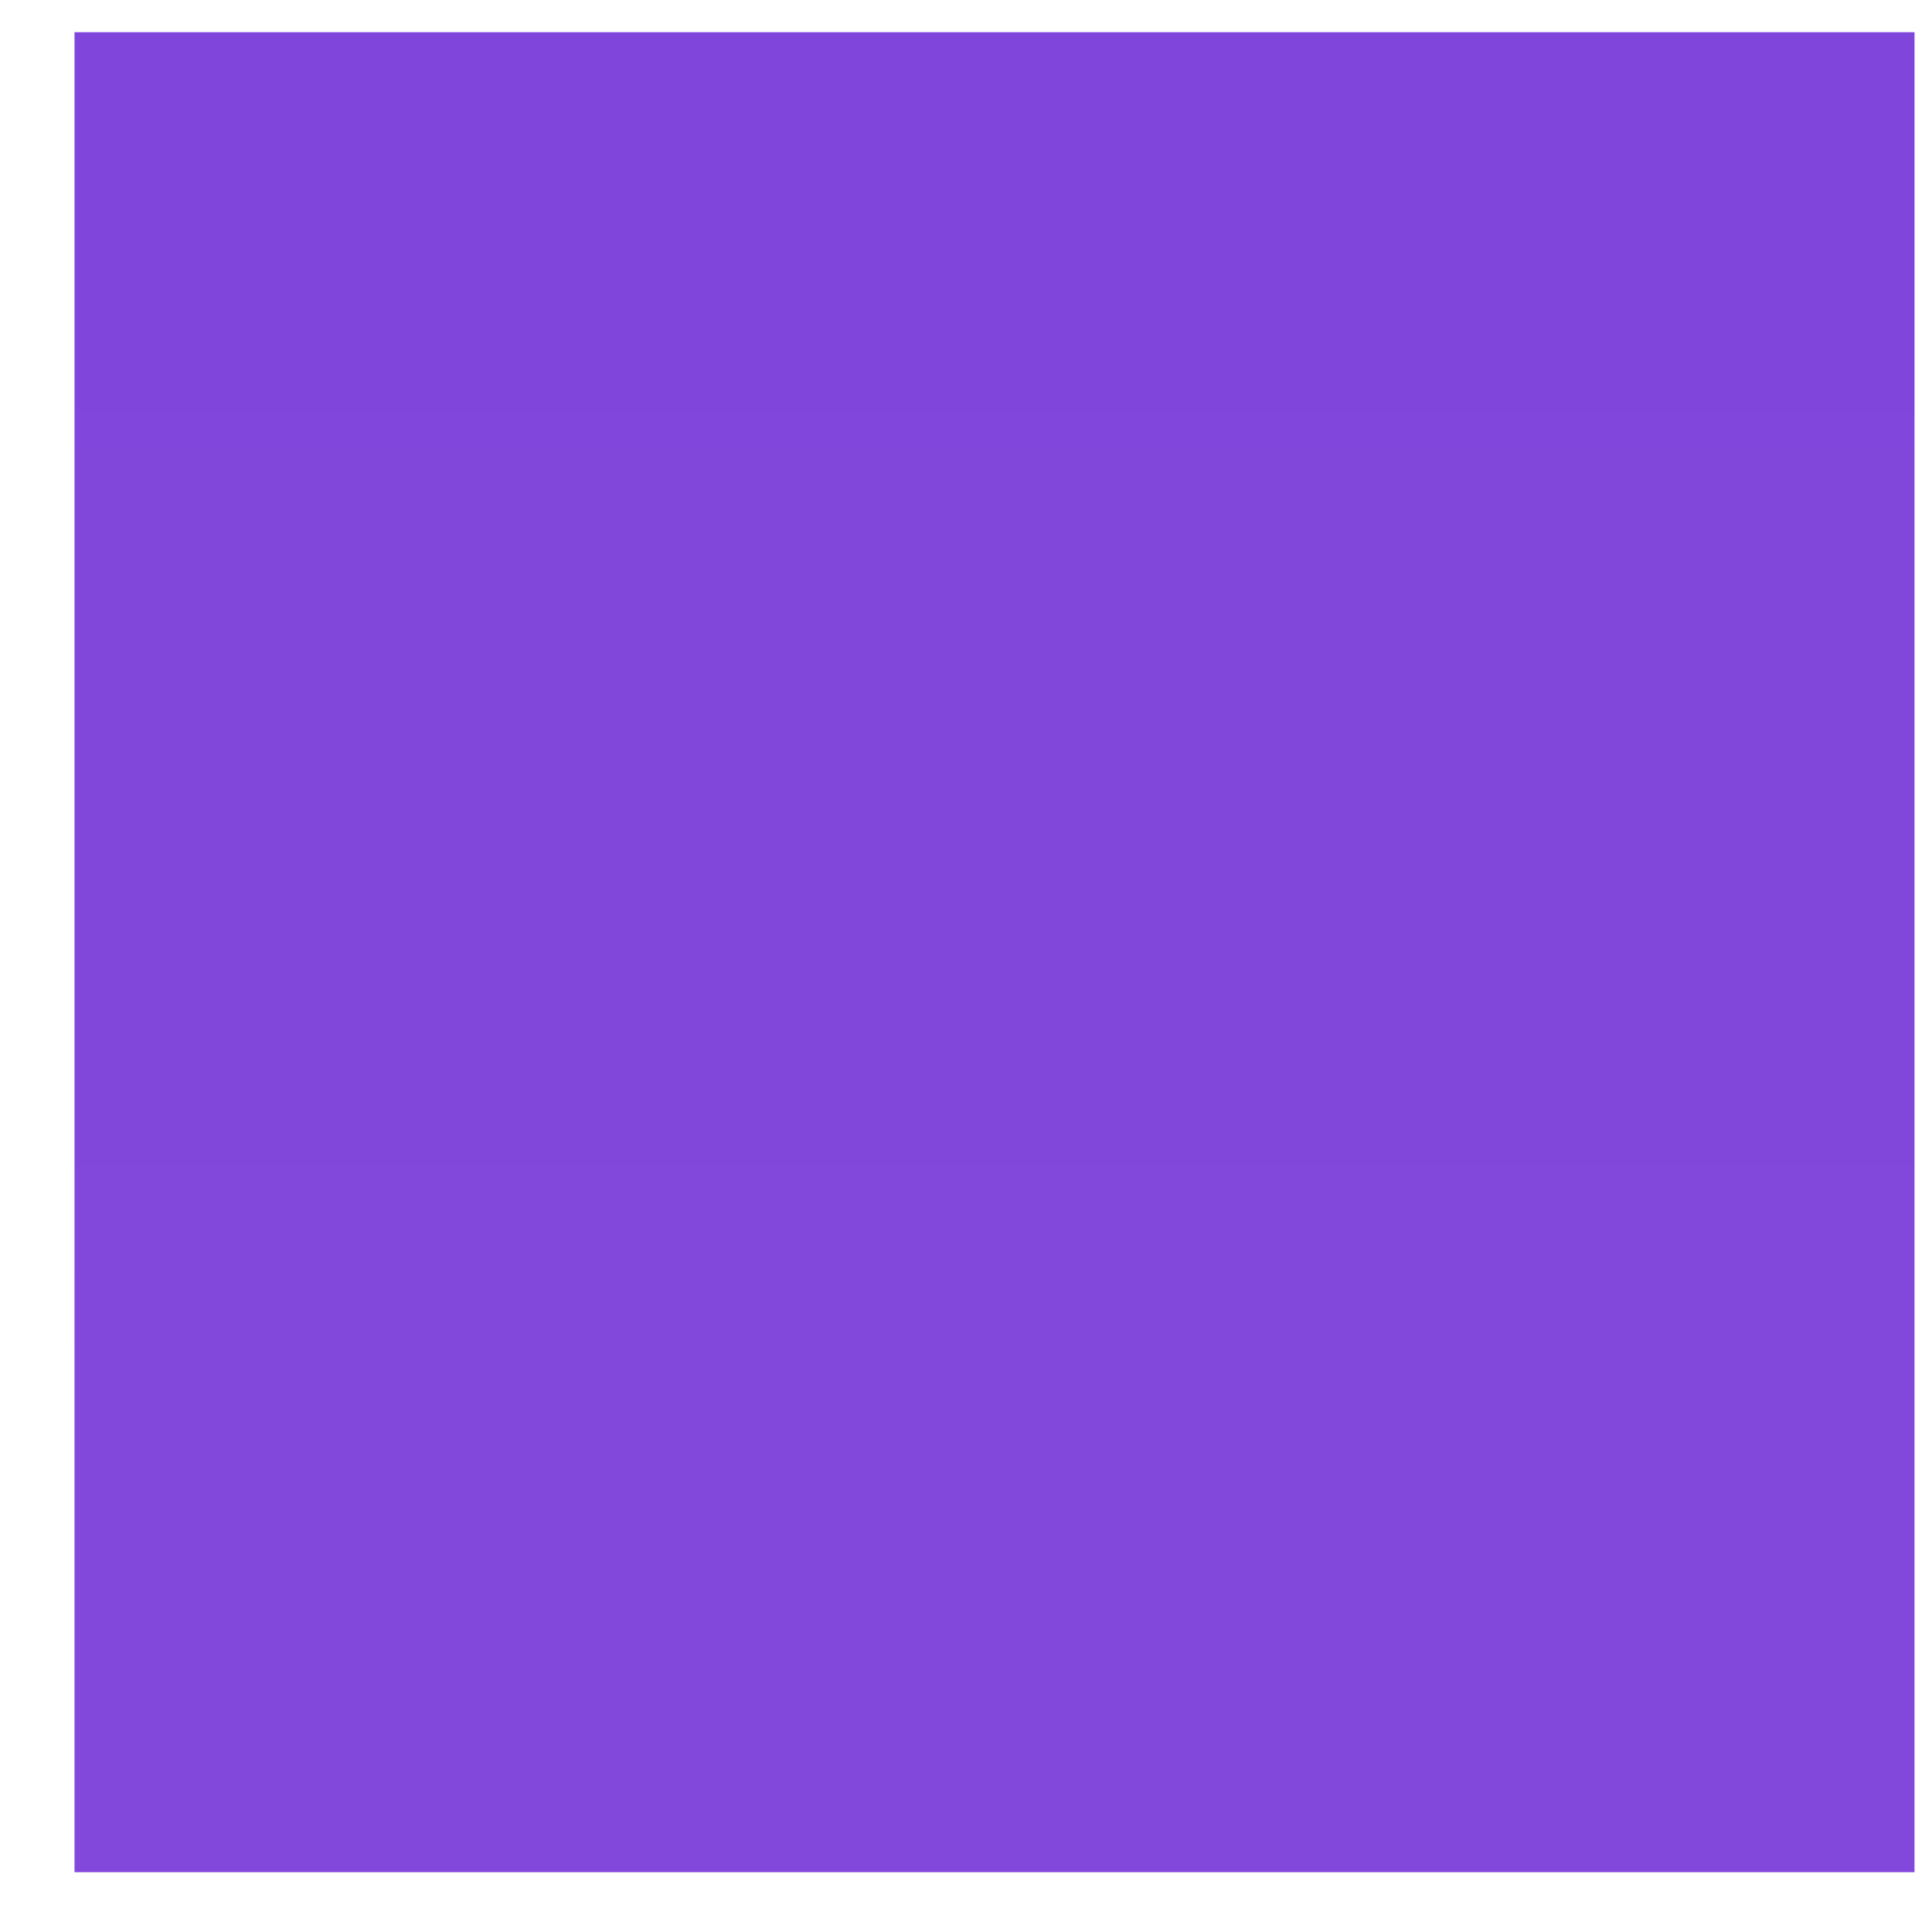 <?xml version="1.0" encoding="UTF-8"?><svg xmlns="http://www.w3.org/2000/svg" xmlns:xlink="http://www.w3.org/1999/xlink" xmlns:avocode="https://avocode.com/" id="SVGDocea897aa8879e433491631673ec177a81" width="21px" height="21px" version="1.1" viewBox="0 0 21 21" aria-hidden="true"><defs><linearGradient class="cerosgradient" data-cerosgradient="true" id="CerosGradient_ida8c1b1ab4" gradientUnits="userSpaceOnUse" x1="50%" y1="100%" x2="50%" y2="0%"><stop offset="0%" stop-color="#d1d1d1"/><stop offset="100%" stop-color="#d1d1d1"/></linearGradient><linearGradient id="LinearGradient1008ea897aa8879e433491631673ec177a81" gradientUnits="userSpaceOnUse" x1="10.81" y1="0.371" x2="10.81" y2="1024.371"><stop stop-opacity="1" stop-color="#8046db" offset="0"/><stop stop-opacity="1" stop-color="#fdb8ff" offset="1"/></linearGradient></defs><g><g><path d="M0.81,20.35v0h20v0v-20v0h-20v0z" fill="url(#LinearGradient1008ea897aa8879e433491631673ec177a81)"/></g></g></svg>